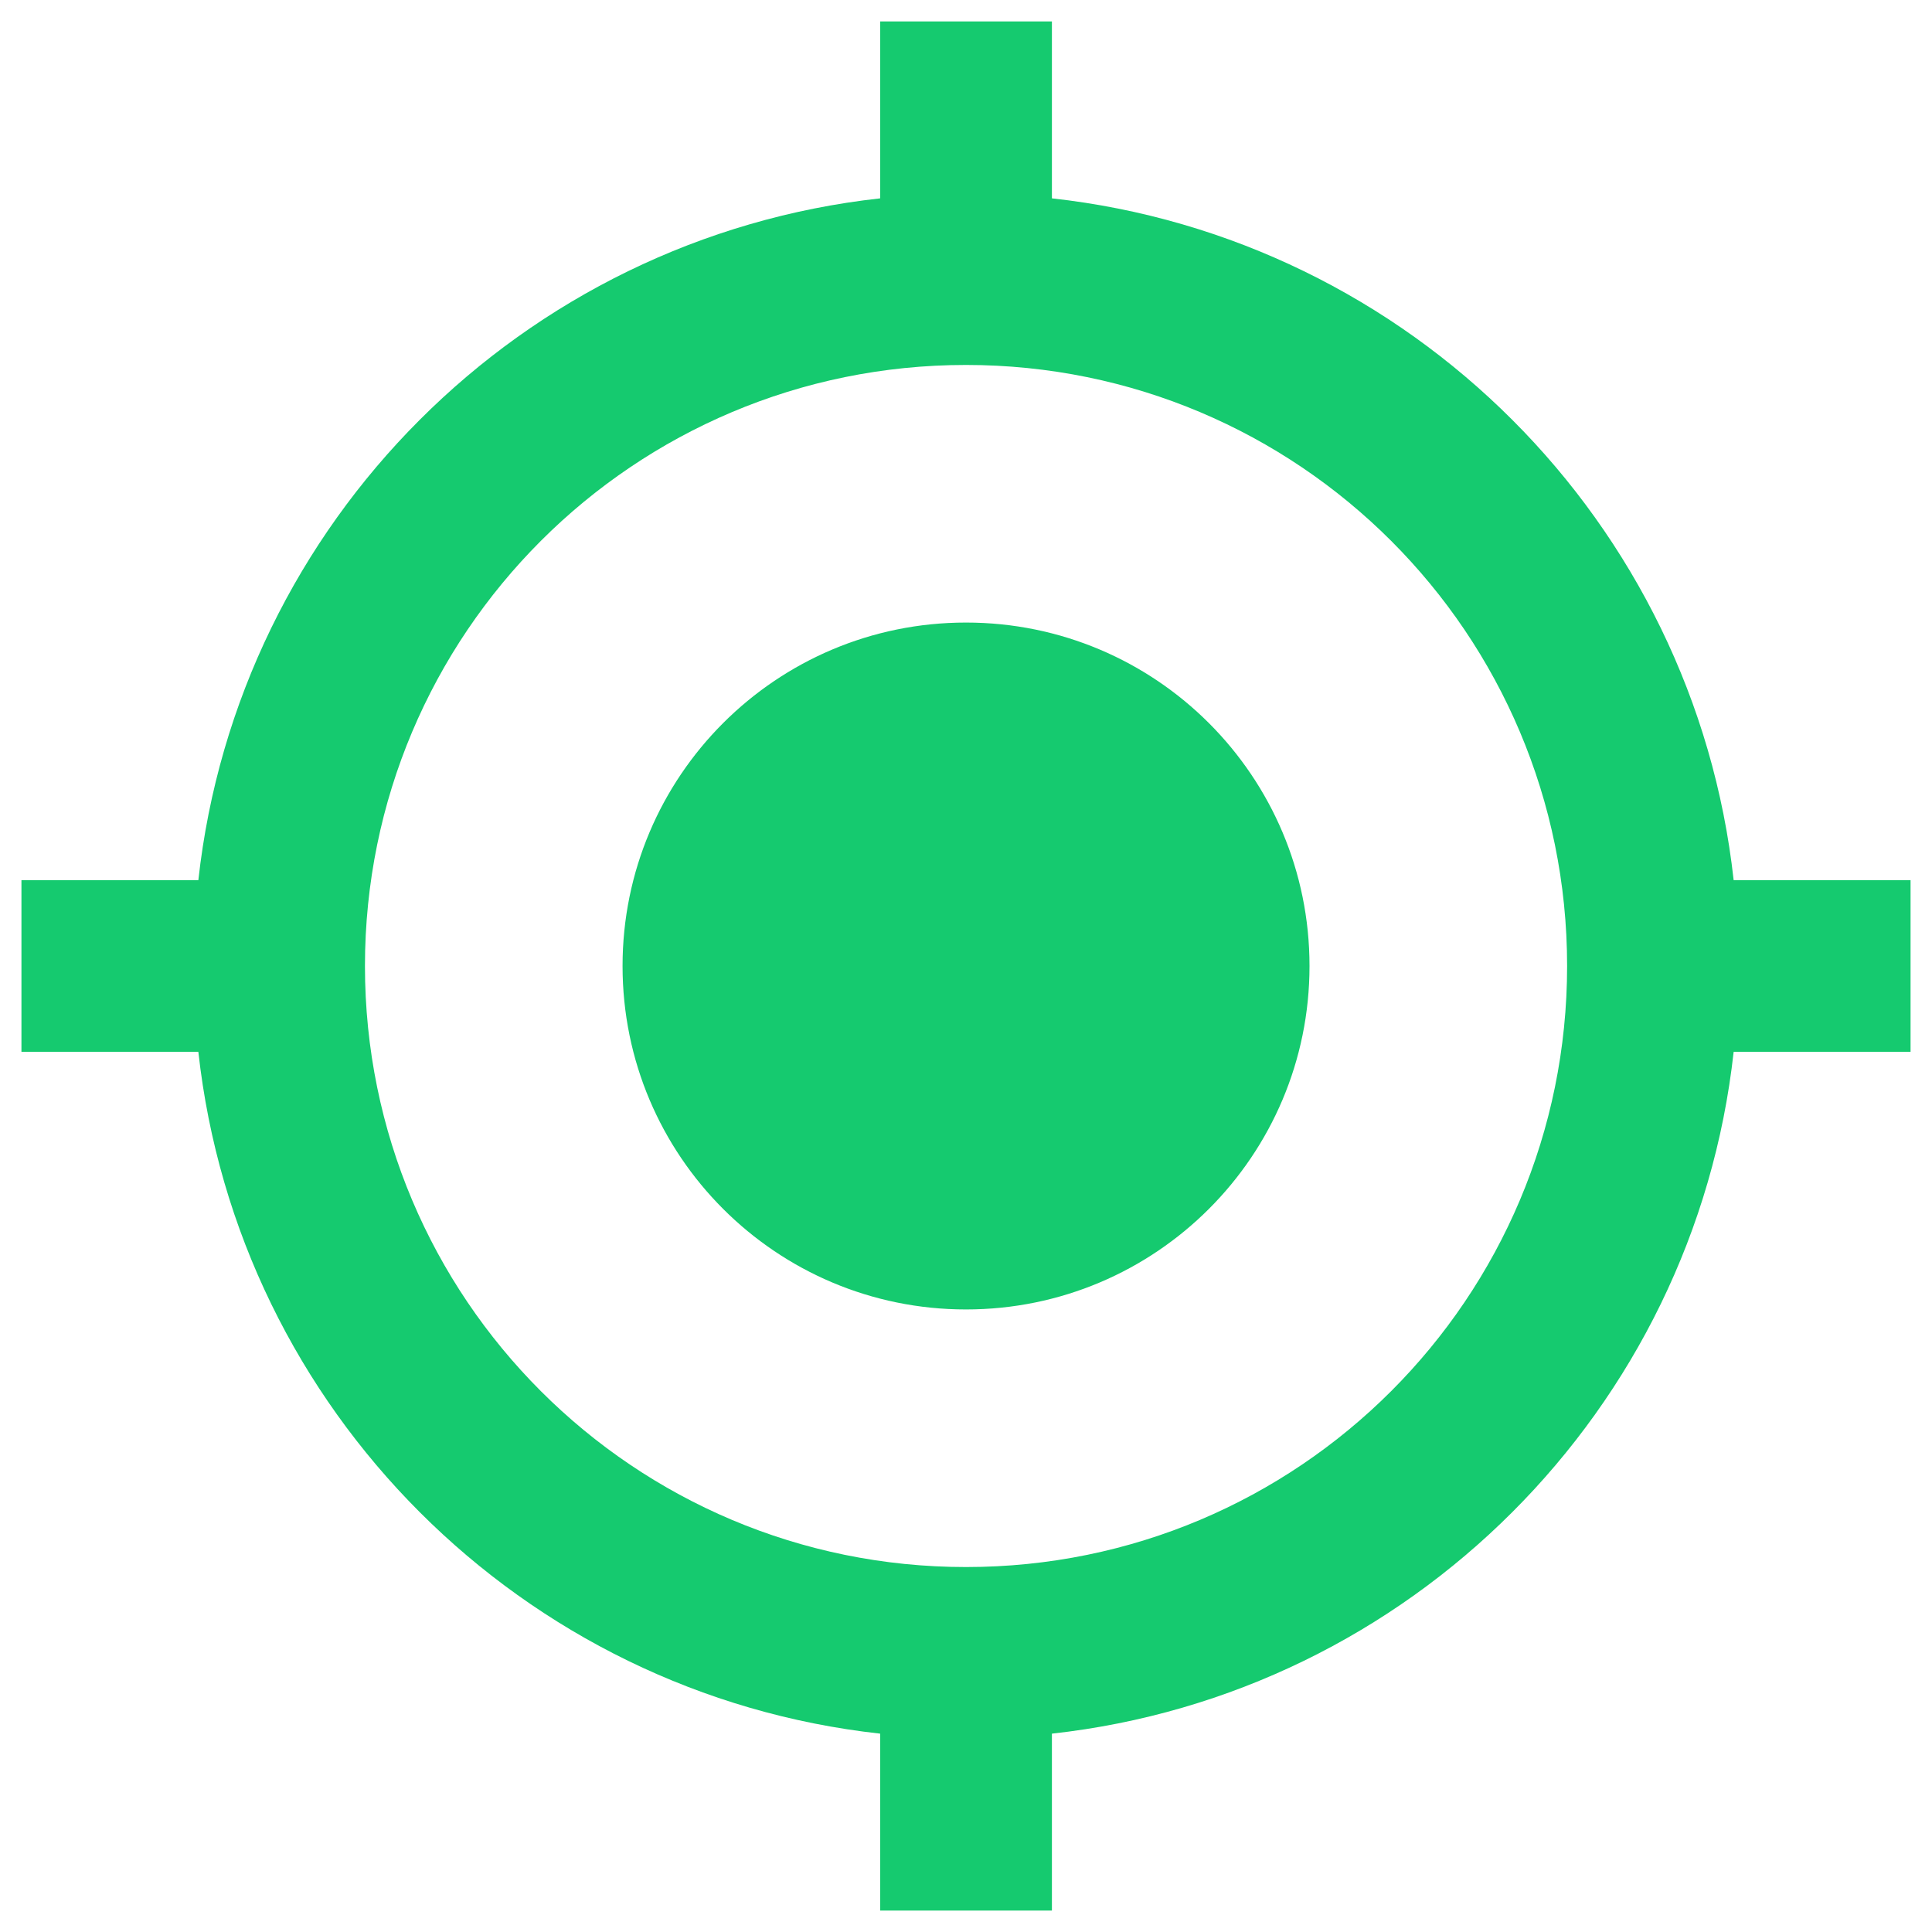 <svg width="30" height="30" viewBox="0 0 30 30" fill="none" xmlns="http://www.w3.org/2000/svg">
<path d="M15 9.667C12.053 9.667 9.667 12.053 9.667 15C9.667 17.947 12.053 20.333 15 20.333C17.947 20.333 20.334 17.947 20.334 15C20.334 12.053 17.947 9.667 15 9.667ZM26.92 13.667C26.307 8.107 21.893 3.693 16.334 3.08V0.333H13.667V3.08C8.107 3.693 3.693 8.107 3.08 13.667H0.333V16.333H3.08C3.693 21.893 8.107 26.307 13.667 26.92V29.667H16.334V26.92C21.893 26.307 26.307 21.893 26.92 16.333H29.667V13.667H26.92ZM15 24.333C9.84 24.333 5.667 20.16 5.667 15C5.667 9.84 9.84 5.667 15 5.667C20.16 5.667 24.334 9.84 24.334 15C24.334 20.16 20.16 24.333 15 24.333Z" fill="#15CA6F"/>
</svg>
